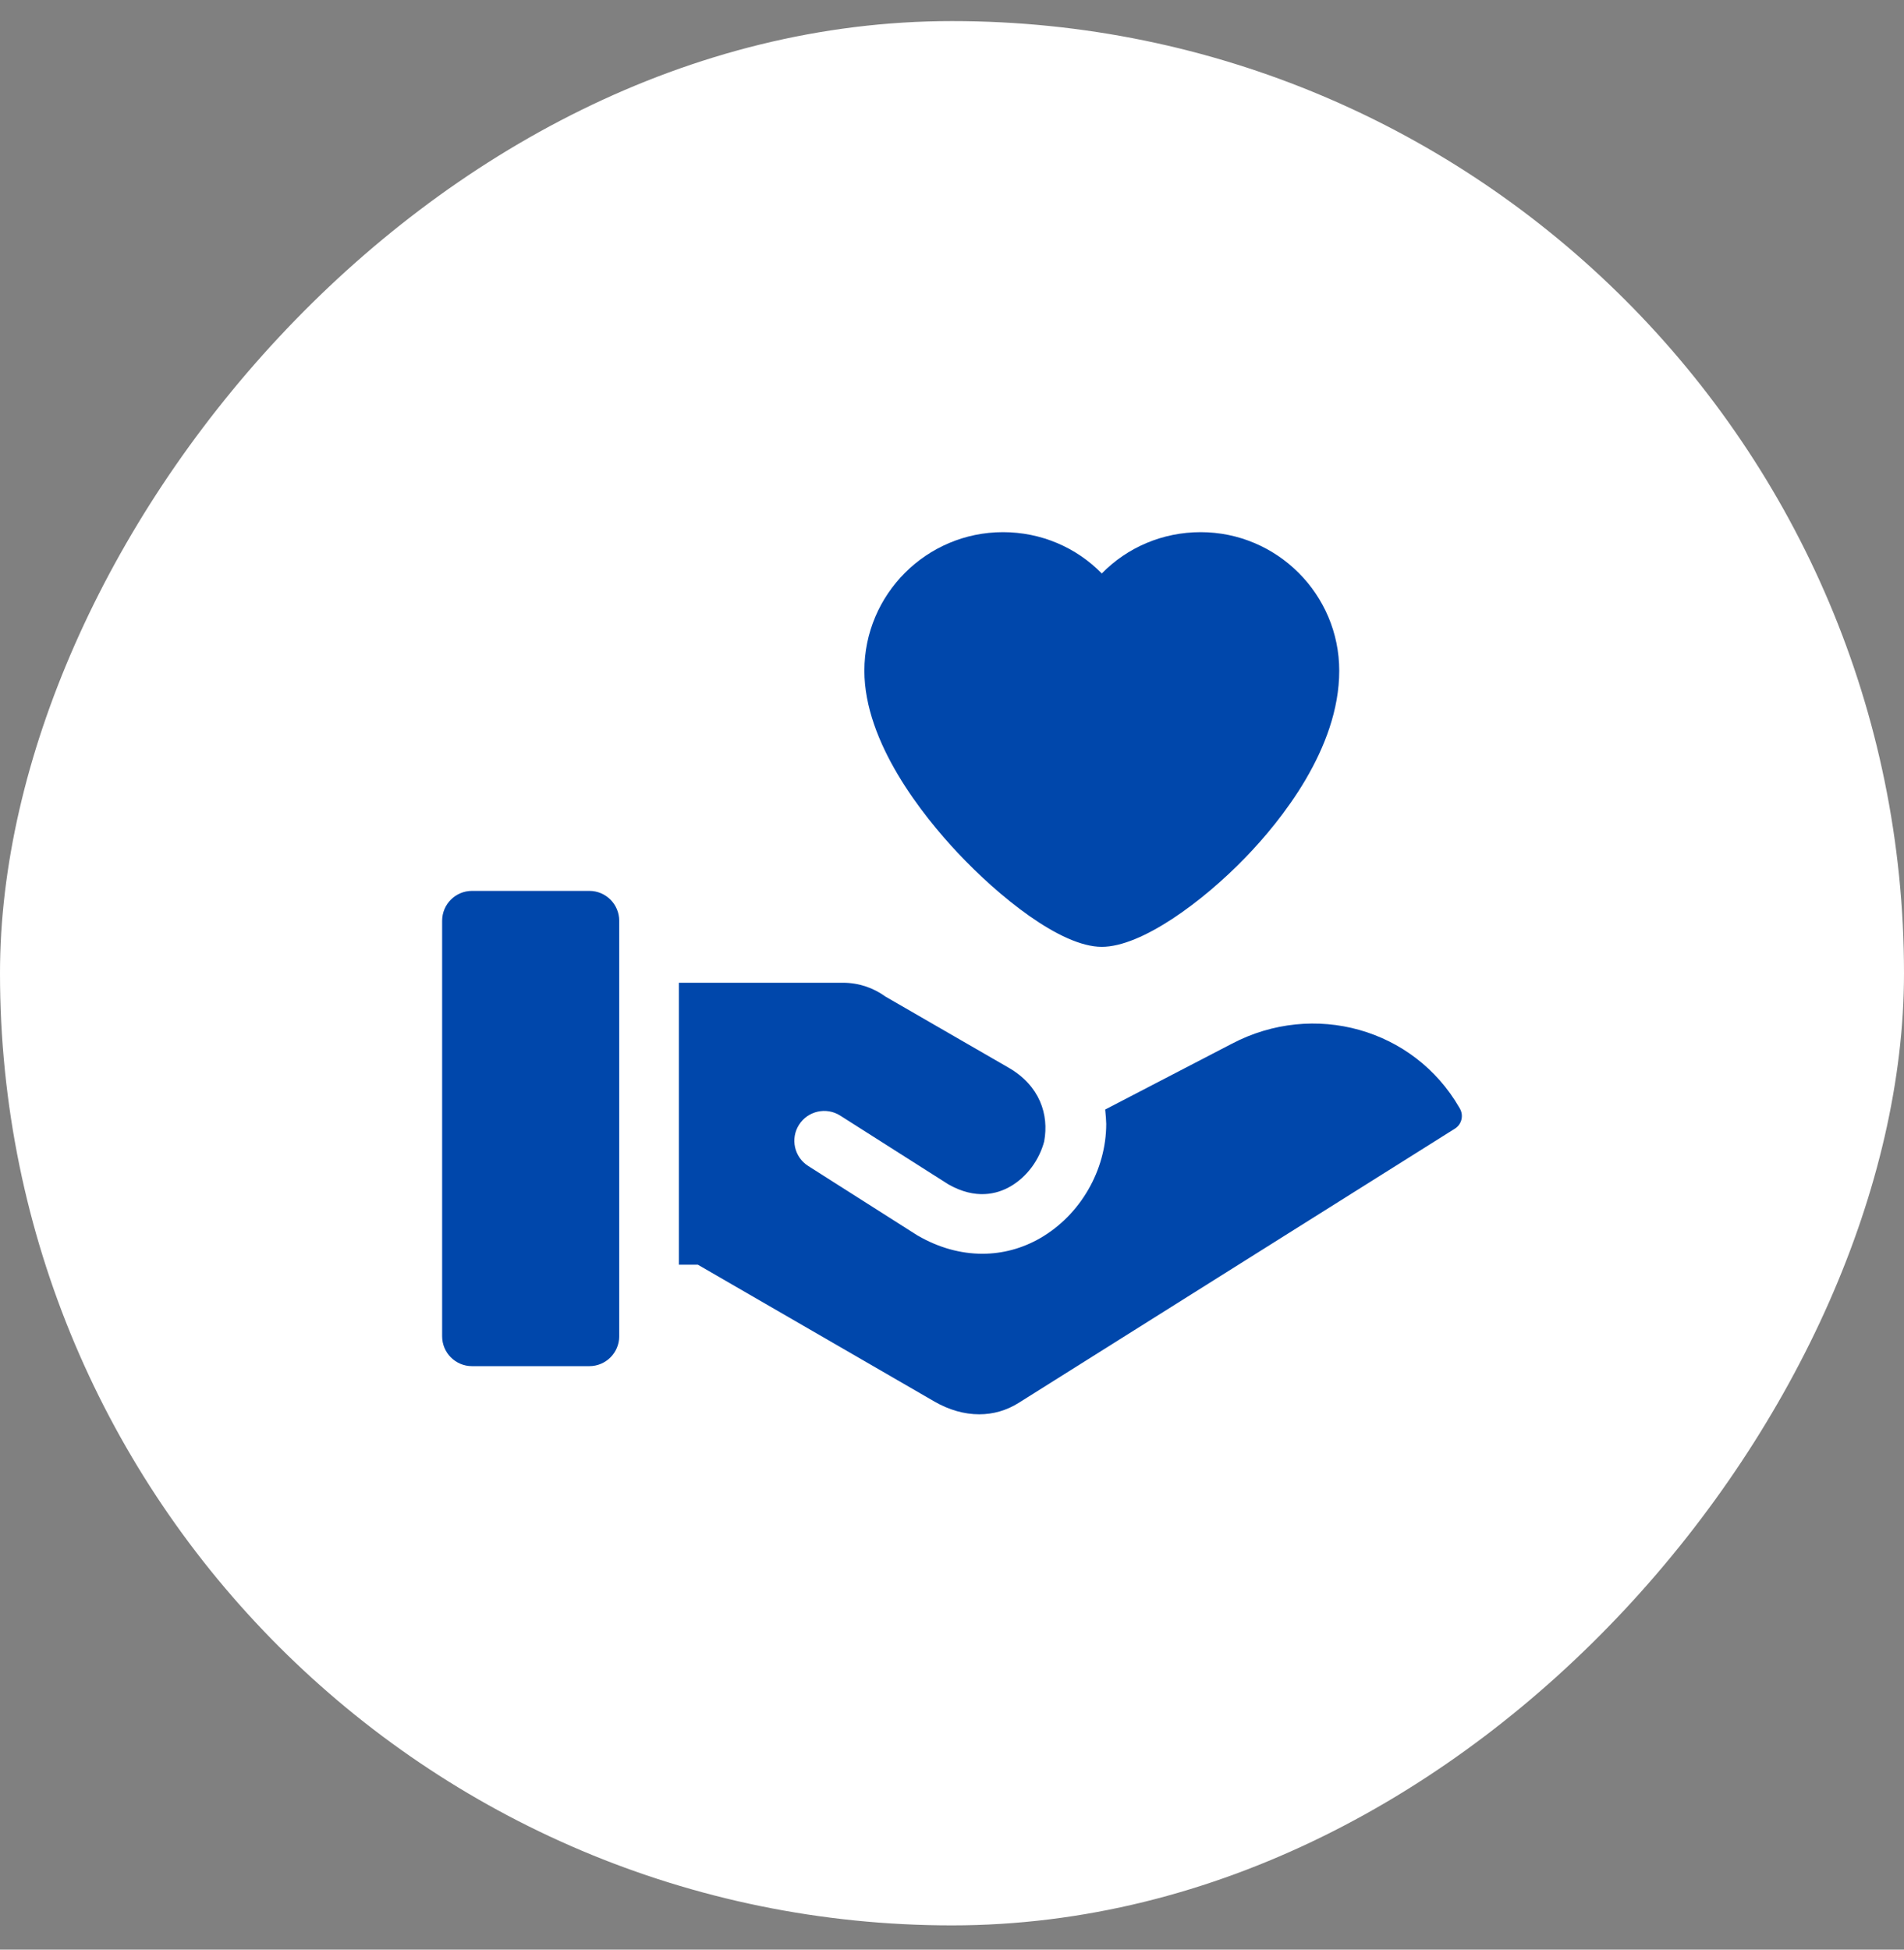 <svg xmlns="http://www.w3.org/2000/svg" width="42" height="43" viewBox="0 0 42 43" fill="none"><rect x="0" y="0" width="42" height="43" fill="#808080" stroke="none"/><rect width="42" height="42" rx="21" transform="matrix(-1 0 0 1 42 0.465)" fill="white"></rect><path d="M32.203 24.45L32.19 24.427C31.185 22.687 28.982 22.07 27.173 23.02L24.379 24.471C24.391 24.592 24.402 24.724 24.402 24.787C24.402 25.808 23.831 26.797 22.947 27.307C22.548 27.537 22.113 27.652 21.67 27.652C21.194 27.652 20.71 27.52 20.251 27.255C20.243 27.25 20.235 27.246 20.227 27.241L17.828 25.716C17.521 25.521 17.43 25.115 17.625 24.808C17.82 24.501 18.227 24.41 18.534 24.605L20.921 26.122C21.523 26.464 21.997 26.336 22.289 26.167C22.654 25.956 22.927 25.581 23.035 25.169L23.034 25.17C23.142 24.583 22.937 23.946 22.25 23.549L19.534 21.981C19.27 21.789 18.946 21.675 18.596 21.675H14.975V27.894H15.395L20.608 30.909C20.934 31.098 21.273 31.193 21.6 31.193C21.907 31.193 22.203 31.109 22.469 30.942L32.093 24.893C32.243 24.799 32.291 24.603 32.203 24.45Z" fill="#0047AB"></path><path d="M13.001 19.649H10.411C10.048 19.649 9.753 19.944 9.753 20.308V29.472C9.753 29.836 10.048 30.131 10.411 30.131H13.001C13.364 30.131 13.659 29.836 13.659 29.472V20.308C13.659 19.944 13.364 19.649 13.001 19.649Z" fill="#0047AB"></path><path d="M24.304 20.883C25.179 20.883 26.528 19.891 27.477 18.908C28.248 18.11 29.542 16.514 29.542 14.794C29.542 13.108 28.17 11.737 26.485 11.737C25.645 11.737 24.868 12.072 24.304 12.648C23.74 12.072 22.964 11.737 22.124 11.737C20.438 11.737 19.067 13.108 19.067 14.794C19.067 16.378 20.356 17.989 21.125 18.808C22.022 19.765 23.394 20.883 24.304 20.883Z" fill="#0047AB"></path></svg>